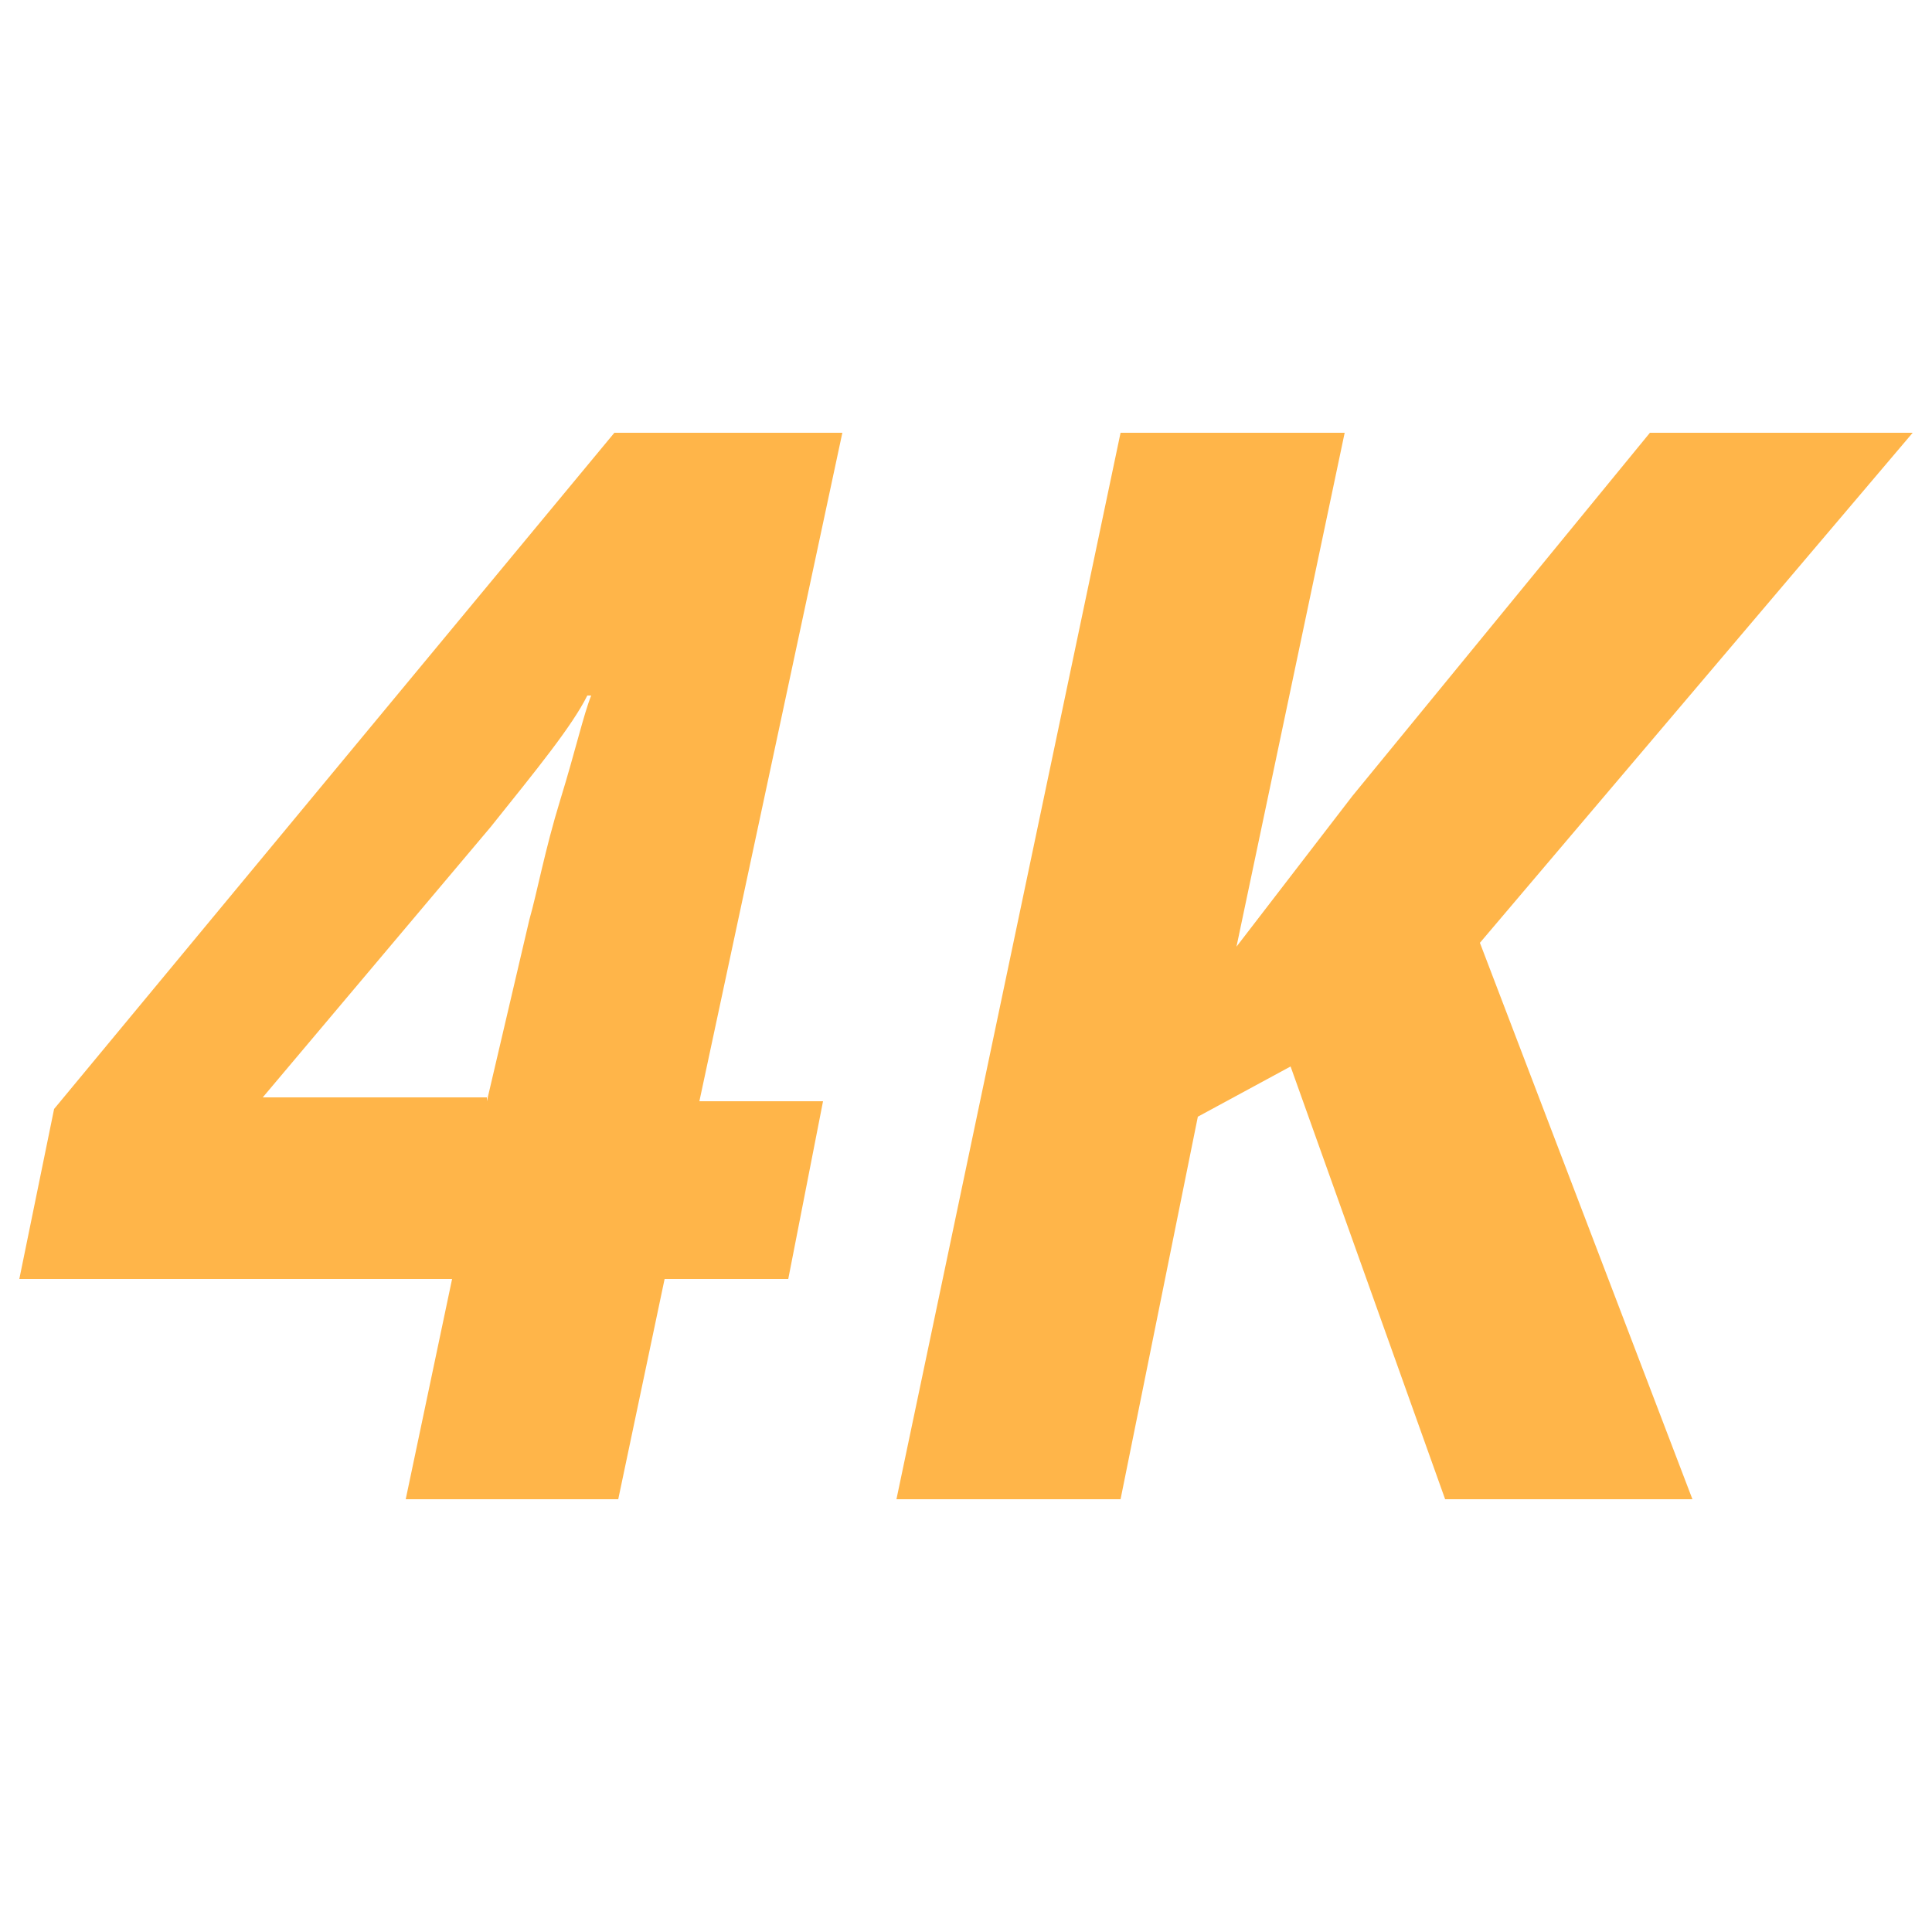 <svg xml:space="preserve" style="enable-background:new 0 0 50 50;" viewBox="0 0 50 50" y="0px" x="0px" xmlns:xlink="http://www.w3.org/1999/xlink" xmlns="http://www.w3.org/2000/svg" id="Layer_1" version="1.1">
<style type="text/css">
	.st0{display:none;fill:#FFB549;}
	.st1{display:none;}
	.st2{display:inline;fill:#FFB549;}
	.st3{display:inline;}
	.st4{fill:#FFB549;}
</style>
<path d="M48.4,24h-5.8C42.1,15,34.9,7.9,26,7.4V1.9c0-0.6-0.5-1-1-1c-0.6,0-1,0.5-1,1v5.5C15,7.9,7.9,15.1,7.4,24H1.5
	c-0.6,0-1,0.5-1,1s0.5,1,1,1h5.8c0.5,8.9,7.7,16.1,16.6,16.6v5.5c0,0.6,0.5,1,1,1s1-0.5,1-1v-5.5C34.8,42.1,42,34.9,42.5,26h5.8
	c0.6,0,1-0.5,1-1S49,24,48.4,24L48.4,24z M25,40.6c-8.6,0-15.6-7-15.6-15.6S16.4,9.4,25,9.4s15.6,7,15.6,15.6S33.6,40.6,25,40.6z" class="st0"></path>
<path d="M25,13.8c-6.2,0-11.2,5-11.2,11.2s5,11.2,11.2,11.2s11.2-5,11.2-11.2S31.2,13.8,25,13.8z M25,34.1
	c-5,0-9.1-4.1-9.1-9.1s4.1-9.1,9.1-9.1s9.1,4.1,9.1,9.1S30,34.1,25,34.1z" class="st0"></path>
<path d="M25,20.5c-2.5,0-4.5,2-4.5,4.5s2,4.5,4.5,4.5s4.4-2,4.4-4.5S27.5,20.5,25,20.5z M25,27.3c-1.3,0-2.3-1-2.3-2.3
	s1-2.3,2.3-2.3s2.3,1,2.3,2.3S26.3,27.3,25,27.3z" class="st0"></path>
<g class="st1">
	<path d="M39.6,2.4L37.1,10h2.5L40,8.7h2.1l0.4,1.4H45l-2.5-7.6L39.6,2.4L39.6,2.4z M41.6,6.7h-1.1
		c0.3-1,0.4-1.7,0.5-2.1l0,0v0.1c0.1,0.4,0.2,0.8,0.3,1L41.6,6.7z" class="st2"></path>
	<rect height="7.6" width="2.3" class="st2" y="2.5" x="45.3"></rect>
</g>
<g class="st1">
	<path d="M21,9.6c0,3-1.5,5.2-4.6,6.8c2.6,1,3.9,2.6,3.9,5.1c0,1.8-0.6,3.5-1.8,5c-1.2,1.5-2.7,2.7-4.4,3.5
		c-1.8,0.8-3.5,1.2-5.3,1.2c-1.6,0-3.1-0.3-4.5-0.9s-2.5-1.6-3.1-2.8c-0.5-0.9-0.7-2-0.7-3.3c0-0.3,0-0.8,0.1-1.4h6.8
		c0.1,1.6,0.9,2.5,2.6,2.5c1,0,1.8-0.3,2.5-1s1-1.5,1-2.5c0-1.4-1-2.1-3.1-2.1H8l0.9-5c0.6,0,1.1,0,1.3,0c0.3,0,0.7-0.1,1.2-0.1
		c0.5-0.1,0.9-0.2,1.1-0.4c0.3-0.2,0.5-0.4,0.8-0.8c0.3-0.3,0.5-0.8,0.6-1.3c0-0.3,0.1-0.5,0.1-0.6c0-0.5-0.1-0.9-0.4-1.2
		C13.3,10,13,9.8,12.5,9.8c-1.3,0-2.1,0.8-2.5,2.3H3.3C3.8,9.3,5,7.3,7,5.8s4.3-2.2,6.9-2.2c2,0,3.6,0.5,5,1.6
		C20.3,6.2,21,7.7,21,9.6z" class="st2"></path>
	<path d="M49.5,4.1L38.3,17.3l6.9,13.3h-7.9l-5.1-11.5h-0.1L30,30.6h-6.8l4.9-26.5h6.8L32.6,16h0.1l9.7-11.9
		C42.4,4.1,49.5,4.1,49.5,4.1z" class="st2"></path>
</g>
<g class="st1">
	<path d="M15.3,37.7c0,1.3-0.5,2.4-1.4,3.2c-1,0.7-2.3,1.1-3.9,1.1H9.3l-0.9,4.3H5.8l2.6-12.2h2.8c1.3,0,2.4,0.3,3,0.9
		S15.3,36.5,15.3,37.7z M9.7,39.8h0.5c0.8,0,1.4-0.2,1.9-0.6c0.5-0.4,0.7-0.9,0.7-1.5c0-1-0.5-1.5-1.6-1.5h-0.6L9.7,39.8z" class="st2"></path>
	<path d="M15.7,46.3l2.6-12.2h2.5l-2.1,10H23l-0.4,2.1h-6.9V46.3z" class="st2"></path>
	<path d="M36.1,34.1L34.4,42c-0.3,1.5-0.9,2.6-1.8,3.3c-0.9,0.7-2.1,1.1-3.5,1.1c-1.2,0-2.1-0.3-2.8-0.9
		c-0.7-0.6-1-1.5-1-2.6c0-0.4,0-0.8,0.1-1.1l1.6-7.7h2.5L28,41.8c-0.1,0.4-0.1,0.8-0.1,1c0,1,0.5,1.5,1.6,1.5c0.7,0,1.2-0.2,1.6-0.6
		c0.4-0.4,0.7-1.1,0.9-1.9l1.6-7.6h2.5V34.1z" class="st2"></path>
	<path d="M43.8,42.7c0,1.2-0.4,2.1-1.2,2.8s-1.9,1-3.3,1c-1.2,0-2.2-0.2-3-0.7v-2.3c1.1,0.6,2.1,0.9,3,0.9
		c0.6,0,1.1-0.1,1.5-0.4c0.3-0.2,0.5-0.6,0.5-1c0-0.2,0-0.4-0.1-0.6c-0.1-0.2-0.2-0.3-0.3-0.5s-0.5-0.4-1-0.8
		c-0.8-0.5-1.3-1.1-1.6-1.6s-0.5-1.1-0.5-1.7c0-0.7,0.2-1.4,0.5-1.9c0.3-0.6,0.8-1,1.5-1.3c0.6-0.3,1.4-0.5,2.2-0.5
		c1.2,0,2.3,0.3,3.3,0.8l-0.9,1.9c-0.9-0.4-1.7-0.6-2.4-0.6c-0.5,0-0.8,0.1-1.1,0.4s-0.4,0.6-0.4,1c0,0.3,0.1,0.6,0.3,0.9
		c0.2,0.3,0.6,0.6,1.2,1c0.7,0.4,1.2,0.9,1.5,1.5C43.6,41.3,43.8,42,43.8,42.7z" class="st2"></path>
</g>
<g class="st1">
	<path d="M36.6,36.9V36H13.4c-3,0-5.8-1.2-7.8-3.2S2.4,28.1,2.4,25l0,0c0-3,1.2-5.8,3.2-7.8s4.7-3.2,7.8-3.2h23.3
		c3,0,5.8,1.2,7.8,3.2s3.2,4.7,3.2,7.8l0,0c0,3-1.2,5.8-3.2,7.8S39.8,36,36.7,36L36.6,36.9l0.1,0.9c7.1,0,12.9-5.8,12.9-12.9l0,0
		c0-7.1-5.8-12.9-12.9-12.9H13.4C6.3,12.1,0.5,17.9,0.5,25l0,0c0,7.1,5.8,12.9,12.9,12.9h23.3L36.6,36.9L36.6,36.9z" class="st2"></path>
	<path d="M20.9,25H20c0,1.8-0.7,3.5-2,4.7c-1.2,1.2-2.9,1.9-4.7,2c-1.8,0-3.5-0.7-4.7-2c-1.2-1.2-1.9-2.9-2-4.7
		c0-1.8,0.7-3.5,2-4.7c1.2-1.2,2.9-1.9,4.7-2c1.8,0,3.5,0.7,4.7,2c1.2,1.2,1.9,2.9,2,4.7H20.9h0.9c0-4.7-3.8-8.5-8.5-8.5
		S4.8,20.3,4.8,25s3.8,8.5,8.5,8.5s8.5-3.8,8.5-8.5H20.9z" class="st2"></path>
	<path d="M44.2,25h-0.9c0,1.8-0.7,3.5-2,4.7c-1.2,1.2-2.9,1.9-4.7,2c-1.8,0-3.5-0.7-4.7-2c-1.2-1.2-1.9-2.9-2-4.7
		c0-1.8,0.7-3.5,2-4.7c1.2-1.2,2.9-1.9,4.7-2c1.8,0,3.5,0.7,4.7,2c1.2,1.2,1.9,2.9,2,4.7H44.2h0.9c0-4.7-3.8-8.5-8.5-8.5
		s-8.5,3.8-8.5,8.5s3.8,8.5,8.5,8.5s8.5-3.8,8.5-8.5H44.2z" class="st2"></path>
	<path d="M10.1,21.2C10,21.3,9.5,21.5,9,22c-0.3,0.3-0.5,0.6-0.7,1.1S8,24.1,8,24.7c0,0.5,0.1,0.9,0.2,1.5
		c0.1,0.5,0.6,0.8,1.1,0.7c0.5-0.1,0.8-0.6,0.7-1.1c-0.1-0.4-0.1-0.7-0.1-1c0-0.4,0.1-0.7,0.2-0.9c0.1-0.3,0.4-0.6,0.6-0.7
		c0.1-0.1,0.2-0.1,0.2-0.2H11l0,0l-0.2-0.5L11,23l0,0l-0.2-0.5L11,23c0.5-0.2,0.7-0.7,0.5-1.2C11.1,21.2,10.6,21,10.1,21.2
		L10.1,21.2z" class="st2"></path>
	<path d="M33.1,21.2c-0.1,0-0.6,0.2-1.1,0.8c-0.3,0.3-0.5,0.6-0.7,1.1s-0.3,1-0.3,1.6c0,0.5,0.1,0.9,0.2,1.5
		c0.1,0.5,0.6,0.8,1.1,0.7c0.5-0.1,0.8-0.6,0.7-1.1c-0.1-0.4-0.1-0.7-0.1-1c0-0.4,0.1-0.7,0.2-0.9c0.1-0.3,0.4-0.6,0.6-0.7
		c0.1-0.1,0.2-0.1,0.2-0.2H34l0,0l-0.2-0.5L34,23l0,0l-0.2-0.5L34,23c0.5-0.2,0.7-0.7,0.5-1.2C34.2,21.2,33.6,21,33.1,21.2
		L33.1,21.2z" class="st2"></path>
</g>
<g class="st1">
	<path d="M47.9,25h-1.6c0,5.9-2.4,11.2-6.2,15c-3.9,3.9-9.2,6.2-15,6.2c-5.9,0-11.2-2.4-15-6.2c-3.9-3.9-6.2-9.2-6.2-15
		c0-5.9,2.4-11.2,6.2-15c3.9-3.9,9.2-6.2,15-6.2c5.9,0,11.2,2.4,15,6.2c3.9,3.9,6.2,9.2,6.2,15H47.9h1.6c0-13.5-11-24.5-24.5-24.5
		S0.5,11.5,0.5,25s11,24.5,24.5,24.5s24.5-11,24.5-24.5H47.9z" class="st2"></path>
	<polygon points="26.8,7.6 17.6,28.6 26.1,26.4 22.2,42.4 32.4,20.4 23.7,22.8" class="st2"></polygon>
</g>
<g class="st1">
	<g class="st3">
		<path d="M25.9,33.5c0-4.3,2-8.1,4.9-10.8H16.8l2.7-8.1h19.8l1.4,4.5c1.1,0,2.2,0.2,3.1,0.5l-2-6
			c-0.4-1.1-1.4-1.8-2.5-1.8H19.6c-1.3,0-2.2,0.7-2.5,1.8l-3.8,10.8v14.4c0,0.9,0.9,1.8,1.8,1.8h1.8c0.9,0,1.8-0.9,1.8-1.8v-1.8h7.8
			C26,36,25.9,34.8,25.9,33.5 M19.6,31.7c-1.4,0-2.7-1.3-2.7-2.7c0-1.4,1.3-2.7,2.7-2.7c1.4,0,2.7,1.3,2.7,2.7
			C22.3,30.4,21,31.7,19.6,31.7" class="st4"></path>
	</g>
	<g class="st3">
		<g>
			<path d="M39.3,43.1C39.3,43.1,39.3,43.1,39.3,43.1c-2.7,0-5.3-1.1-7.2-3c-1.9-1.9-3-4.5-3-7.2c0-2.7,1.1-5.3,3-7.2
				c1.9-1.9,4.5-3,7.2-3c0,0,0,0,0,0c1.4,0,2.8,0.3,4.1,0.9c0.5,0.2,0.7,0.8,0.5,1.3c-0.2,0.5-0.8,0.7-1.3,0.5
				c-1.1-0.5-2.2-0.7-3.3-0.7c0,0,0,0,0,0c-2.2,0-4.2,0.9-5.8,2.4c-1.5,1.5-2.4,3.6-2.4,5.8s0.8,4.2,2.4,5.8
				c1.5,1.5,3.6,2.4,5.8,2.4c0,0,0,0,0,0c4.5,0,8.2-3.7,8.2-8.2V32c0-0.6,0.5-1,1-1c0.6,0,1,0.5,1,1v0.8
				C49.5,38.5,44.9,43.1,39.3,43.1z" class="st4"></path>
		</g>
		<g>
			<path d="M39.3,36.2l-3.5-3.5c-0.4-0.4-0.4-1,0-1.4c0.4-0.4,1-0.4,1.4,0l2,2l8.5-8.5c0.4-0.4,1-0.4,1.4,0
				c0.4,0.4,0.4,1,0,1.4L39.3,36.2z" class="st4"></path>
		</g>
	</g>
	<g class="st3">
		<path d="M6.3,6.9c1.8,0,3.3,1.5,3.3,3.3s-1.5,3.3-3.3,3.3S3,12,3,10.2S4.5,6.9,6.3,6.9 M3.8,15.2h5
			c1.8,0,3.3,1.5,3.3,3.3v9.1H9.6V40H3V27.6H0.5v-9.1C0.5,16.7,2,15.2,3.8,15.2z" class="st4"></path>
	</g>
</g>
<path d="M43.3,22c0-0.2,0-0.4,0-0.6c0-1.8-0.5-3.5-1.4-4.9c-3.7,0-7.5,0.4-10.3,1l1.6,0.6c-7.1,0-11.9,2.3-13.4,5.4
	c-1.4-0.3-1.6-1.5-1.4-1.9c1.3-3,11.7-5.9,21.5-5.9c0.5,0,1.1,0,1.7,0C39.8,13.5,37.1,12,34,12c-1.9,0-3.8,0.6-5.4,1.7
	c-2.2-1.7-4.9-2.6-7.7-2.6c-6.2,0-11.5,4.4-12.6,10.5c-4.4,0.4-7.8,4.1-7.8,8.5c0,4.7,3.8,8.6,8.6,8.6h1.7h25.9
	c-4.1-2.8-6.2-3.2-10.8-3.8l-0.8-0.7C22.6,35,20.6,35,18.9,33c3,1.4,3.8,0.1,5.4-1.5c1.3,2.8,9.3,4.2,12.6,7.4h4
	c4.7,0,8.6-3.8,8.6-8.6C49.5,26.3,46.9,23,43.3,22z M12.8,35.9c0-9.1,4.4-11,6-11.8c0,0-4.5,3-4.6,8.2c4.2-2.2,5.6-2.2,10.9-1.6
	C19.9,30.7,17.1,30.1,12.8,35.9z M26.7,24.5c0.2-0.4,0.3-0.8,0.1-1.2c-0.3-0.5-0.8-0.6-1.4-0.5c0,0,0,0,0,0.1
	c-0.5,1.3,0.6,2.2,0.6,2.2c-0.9-0.2-1.5-1-1.7-1.4c-0.2,0.4-0.2,0.8,0,1.1c0.2,0.4,0.7,0.6,1.1,0.5c-0.3,0.1-0.8,0-1-0.1
	c-1.2-0.5-1.4-0.9-2.6-0.2c-0.2-0.9,1.9-2.5,1.9-2.5c2.4-1.7,6.1-1,8.8-1.7c-1.4,0.9-3.4,0.9-4.8,1.3C27.7,23.1,27.3,23.9,26.7,24.5
	z" class="st0"></path>
<g class="st1">
	<path d="M40.8,28h-1.3c0,0.8-0.3,1.6-0.9,2.2c-0.6,0.6-1.3,0.9-2.2,0.9h-26c-0.3,0-0.7,0.1-0.9,0.4l-6.5,6.5l0-31.6
		c0-0.8,0.3-1.6,0.9-2.2c0.6-0.6,1.3-0.9,2.2-0.9h30.4c0.8,0,1.6,0.3,2.2,0.9c0.6,0.6,0.9,1.3,0.9,2.2V28H40.8h1.3V6.3
		c0-3.1-2.5-5.6-5.6-5.6H6.1C3,0.7,0.5,3.2,0.5,6.3l0,34.7c0,0.5,0.3,1,0.8,1.2s1,0.1,1.4-0.3l8.3-8.3l25.5,0c3.1,0,5.6-2.5,5.6-5.6
		H40.8z" class="st2"></path>
	<path d="M45.2,10.3c2.4,0,4.3,1.9,4.3,4.3v34.7l-8.7-8.7h-26c-2.4,0-4.3-1.9-4.3-4.3h26.7c4.1,0,7.5-3.3,7.6-7.4
		L45.2,10.3z" class="st2"></path>
	<circle r="1.6" cy="16.9" cx="15.8" class="st2"></circle>
	<circle r="1.6" cy="16.9" cx="21.3" class="st2"></circle>
	<circle r="1.6" cy="16.9" cx="26.8" class="st2"></circle>
</g>
<g>
	<g>
		<path d="M20.4,33.1h-3.2L16,38.8h-5.5l1.2-5.7H0.5l0.9-4.4l14.5-17.5h5.9l-3.7,17.3h3.2L20.4,33.1z M12.6,28.5
			l1.1-4.7c0.2-0.7,0.4-1.8,0.8-3.1c0.4-1.3,0.6-2.2,0.8-2.7h-0.1c-0.4,0.8-1.3,1.9-2.5,3.4l-5.9,7H12.6z" class="st4"></path>
	</g>
	<g>
		<path d="M43.8,38.8h-6.4l-4-11.2l-2.4,1.3L29,38.8h-5.8l5.8-27.6h5.8L32,24.5l3-3.9l7.7-9.4h6.8L38.3,24.4L43.8,38.8z" class="st4"></path>
	</g>
</g>
</svg>
